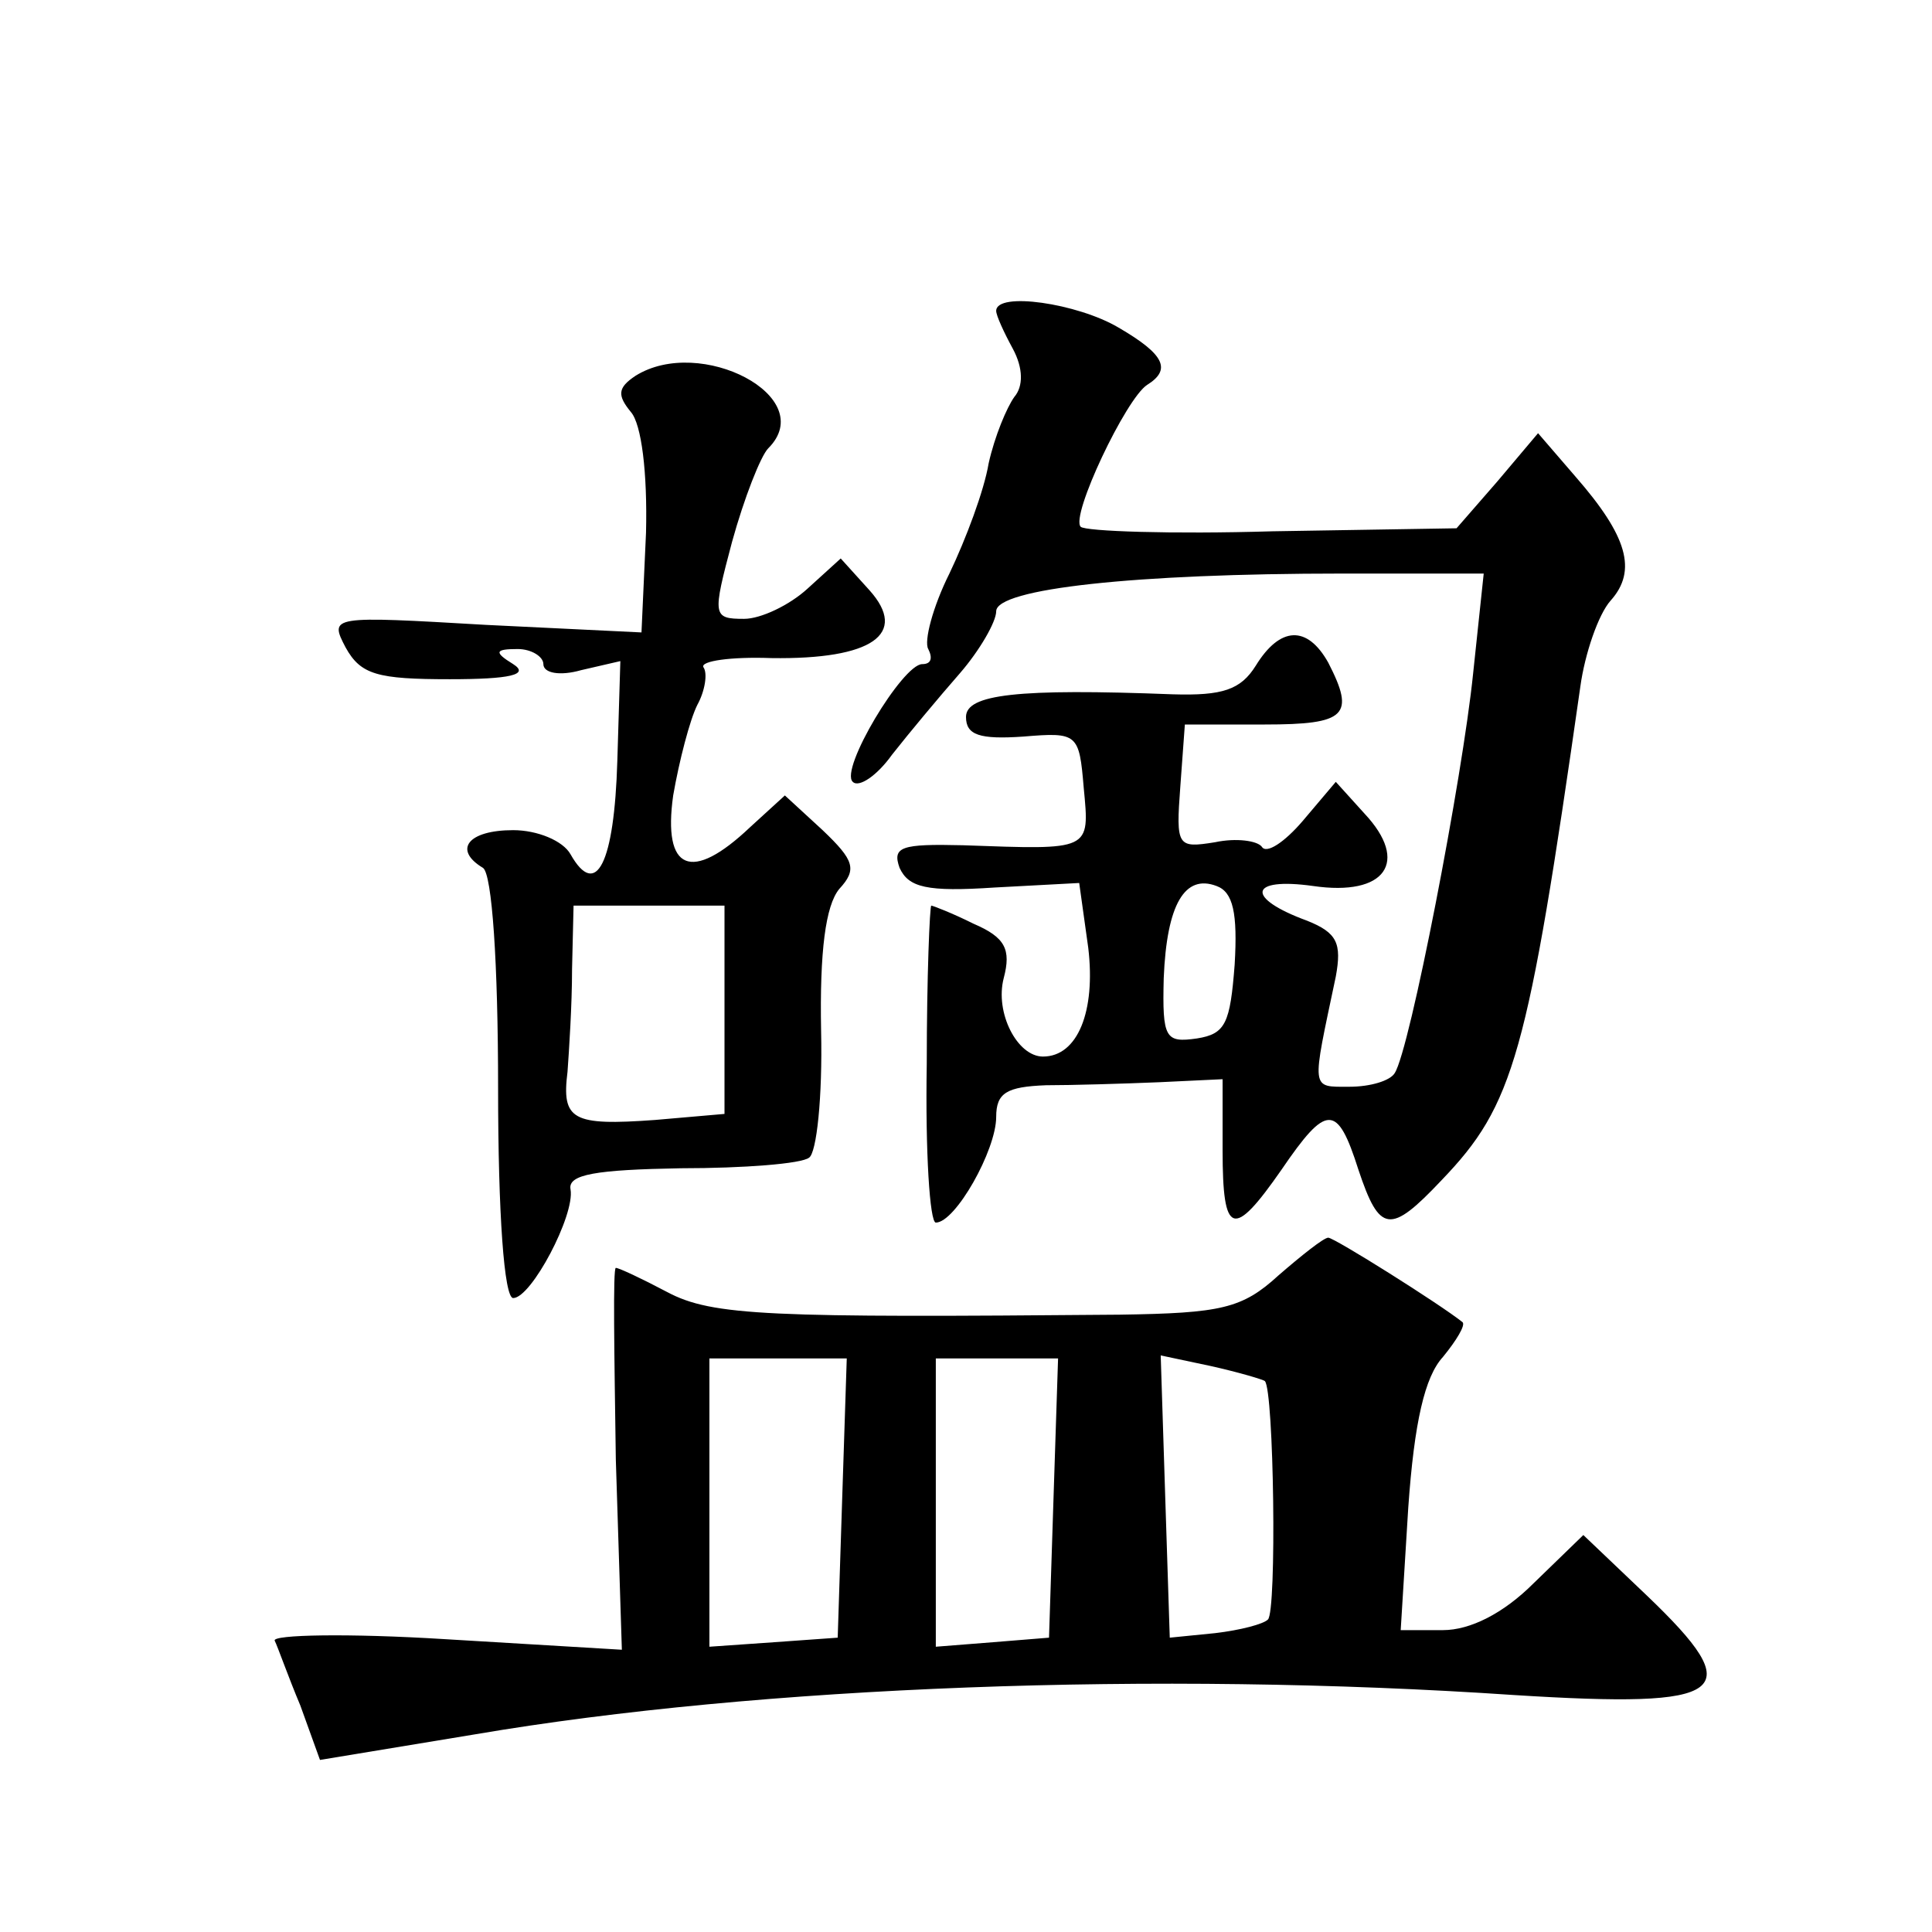 <?xml version="1.0" standalone="no"?>
<!DOCTYPE svg PUBLIC "-//W3C//DTD SVG 20010904//EN"
 "http://www.w3.org/TR/2001/REC-SVG-20010904/DTD/svg10.dtd">
<svg version="1.0" xmlns="http://www.w3.org/2000/svg"
 width="128pt" height="128pt" viewBox="0 0 128 128"
 preserveAspectRatio="xMidYMid meet">
<g transform="translate(0,128) scale(0.1,-0.1)"
fill="#0" stroke="none">
<path d="M660 1074 c0 -3 5 -14 11 -25 7 -13 7 -25 1 -32 -5 -7 -13 -26 -17 -44
-3 -18 -15 -50 -26 -73 -11 -22 -17 -45 -14 -50 3 -6 2 -10 -4 -10 -13 0 -55 -70
-46 -78 4 -4 16 4 26 18 11 14 31 38 45 54 13 15 24 34 24 41 0 15 92 25 229 25
l94 0 -7 -66 c-7 -69 -42 -250 -52 -265 -3 -5 -16 -9 -30 -9 -26 0 -25 -3 -9 73
4 22 1 29 -19 37 -41 15 -39 29 4 23 48 -7 64 16 34 48 l-19 21 -22 -26 c-12 -14
-24 -22 -27 -17 -3 4 -17 6 -31 3 -25 -4 -26 -3 -23 37 l3 41 53 0 c54 0 60 6 42
41 -14 25 -32 24 -48 -2 -10 -16 -22 -20 -55 -19 -103 4 -137 0 -137 -15 0 -12
9 -15 38 -13 36 3 37 2 40 -34 4 -42 5 -41 -80 -38 -41 1 -47 -1 -42 -15 6 -13
18 -16 63 -13 l56 3 6 -43 c5 -42 -7 -72 -30 -72 -17 0 -32 29 -26 52 5 19 1 27
-20 36 -14 7 -27 12 -28 12 -1 0 -3 -47 -3 -105 -1 -58 2 -105 6 -105 13 0 40 48
40 70 0 16 7 20 33 21 17 0 51 1 75 2 l42 2 0 -47 c0 -57 7 -59 39 -13 30 44 37
44 51 0 14 -42 21 -43 55 -7 48 50 57 82 92 327 3 22 12 48 20 57 18 20 11 43 -23
82 l-25 29 -27 -32 -27 -31 -122 -2 c-67 -2 -124 0 -127 3 -7 7 30 85 44 94 16
10 12 20 -19 38 -27 16 -81 24 -81 11z m158 -433 c-3 -39 -6 -46 -25 -49 -21 -3
-23 0 -22 40 2 49 14 69 35 61 11 -4 14 -18 12 -52z M421 1031 c-12 -8 -12 -13
-3 -24 7 -8 11 -40 10 -80 l-3 -66 -103 5 c-103 6 -104 6 -93 -15 10 -18 21 -21
69 -21 40 0 53 3 42 10 -13 8 -12 10 3 10 9 0 17 -5 17 -10 0 -6 11 -8 25 -4 l26
6 -2 -66 c-2 -68 -14 -92 -31 -62 -5 9 -22 16 -38 16 -30 0 -40 -13 -20 -25 6 -4
10 -63 10 -146 0 -83 4 -139 10 -139 12 0 41 55 38 72 -2 10 17 13 73 14 42 0 80
3 85 7 5 3 9 40 8 84 -1 53 3 83 12 94 12 13 10 19 -11 39 l-25 23 -23 -21 c-39
-37 -58 -29 -51 21 4 23 11 50 16 60 5 9 7 21 4 25 -2 4 18 7 45 6 67 -1 91 16
65 45 l-19 21 -22 -20 c-12 -11 -31 -20 -42 -20 -21 0 -21 2 -8 51 8 29 19 57 24
62 34 34 -45 75 -88 48z m59 -420 l0 -69 -46 -4 c-55 -4 -62 0 -58 32 1 14 3 44
3 68 l1 42 50 0 50 0 0 -69z M847 435 c-24 -22 -38 -25 -105 -26 -232 -2 -270 -1
-300 15 -17 9 -32 16 -34 16 -2 0 -1 -57 0 -127 l4 -126 -117 7 c-64 4 -115 3 -113
-1 2 -4 9 -24 17 -43 l13 -36 103 17 c188 32 452 42 688 26 143 -9 156 1 88 66
l-42 40 -33 -32 c-20 -20 -42 -31 -60 -31 l-28 0 5 81 c4 57 11 87 23 100 9 11
15 21 13 23 -15 12 -85 56 -89 56 -3 0 -18 -12 -33 -25z m-289 -147 l-3 -93 -42
-3 -43 -3 0 95 0 96 45 0 46 0 -3 -92z m140 0 l-3 -93 -37 -3 -38 -3 0 95 0 96
40 0 41 0 -3 -92z m140 77 c6 -6 8 -153 2 -158 -3 -3 -18 -7 -35 -9 l-30 -3 -3
93 -3 94 33 -7 c18 -4 35 -9 36 -10z"/>
</g>
</svg>
